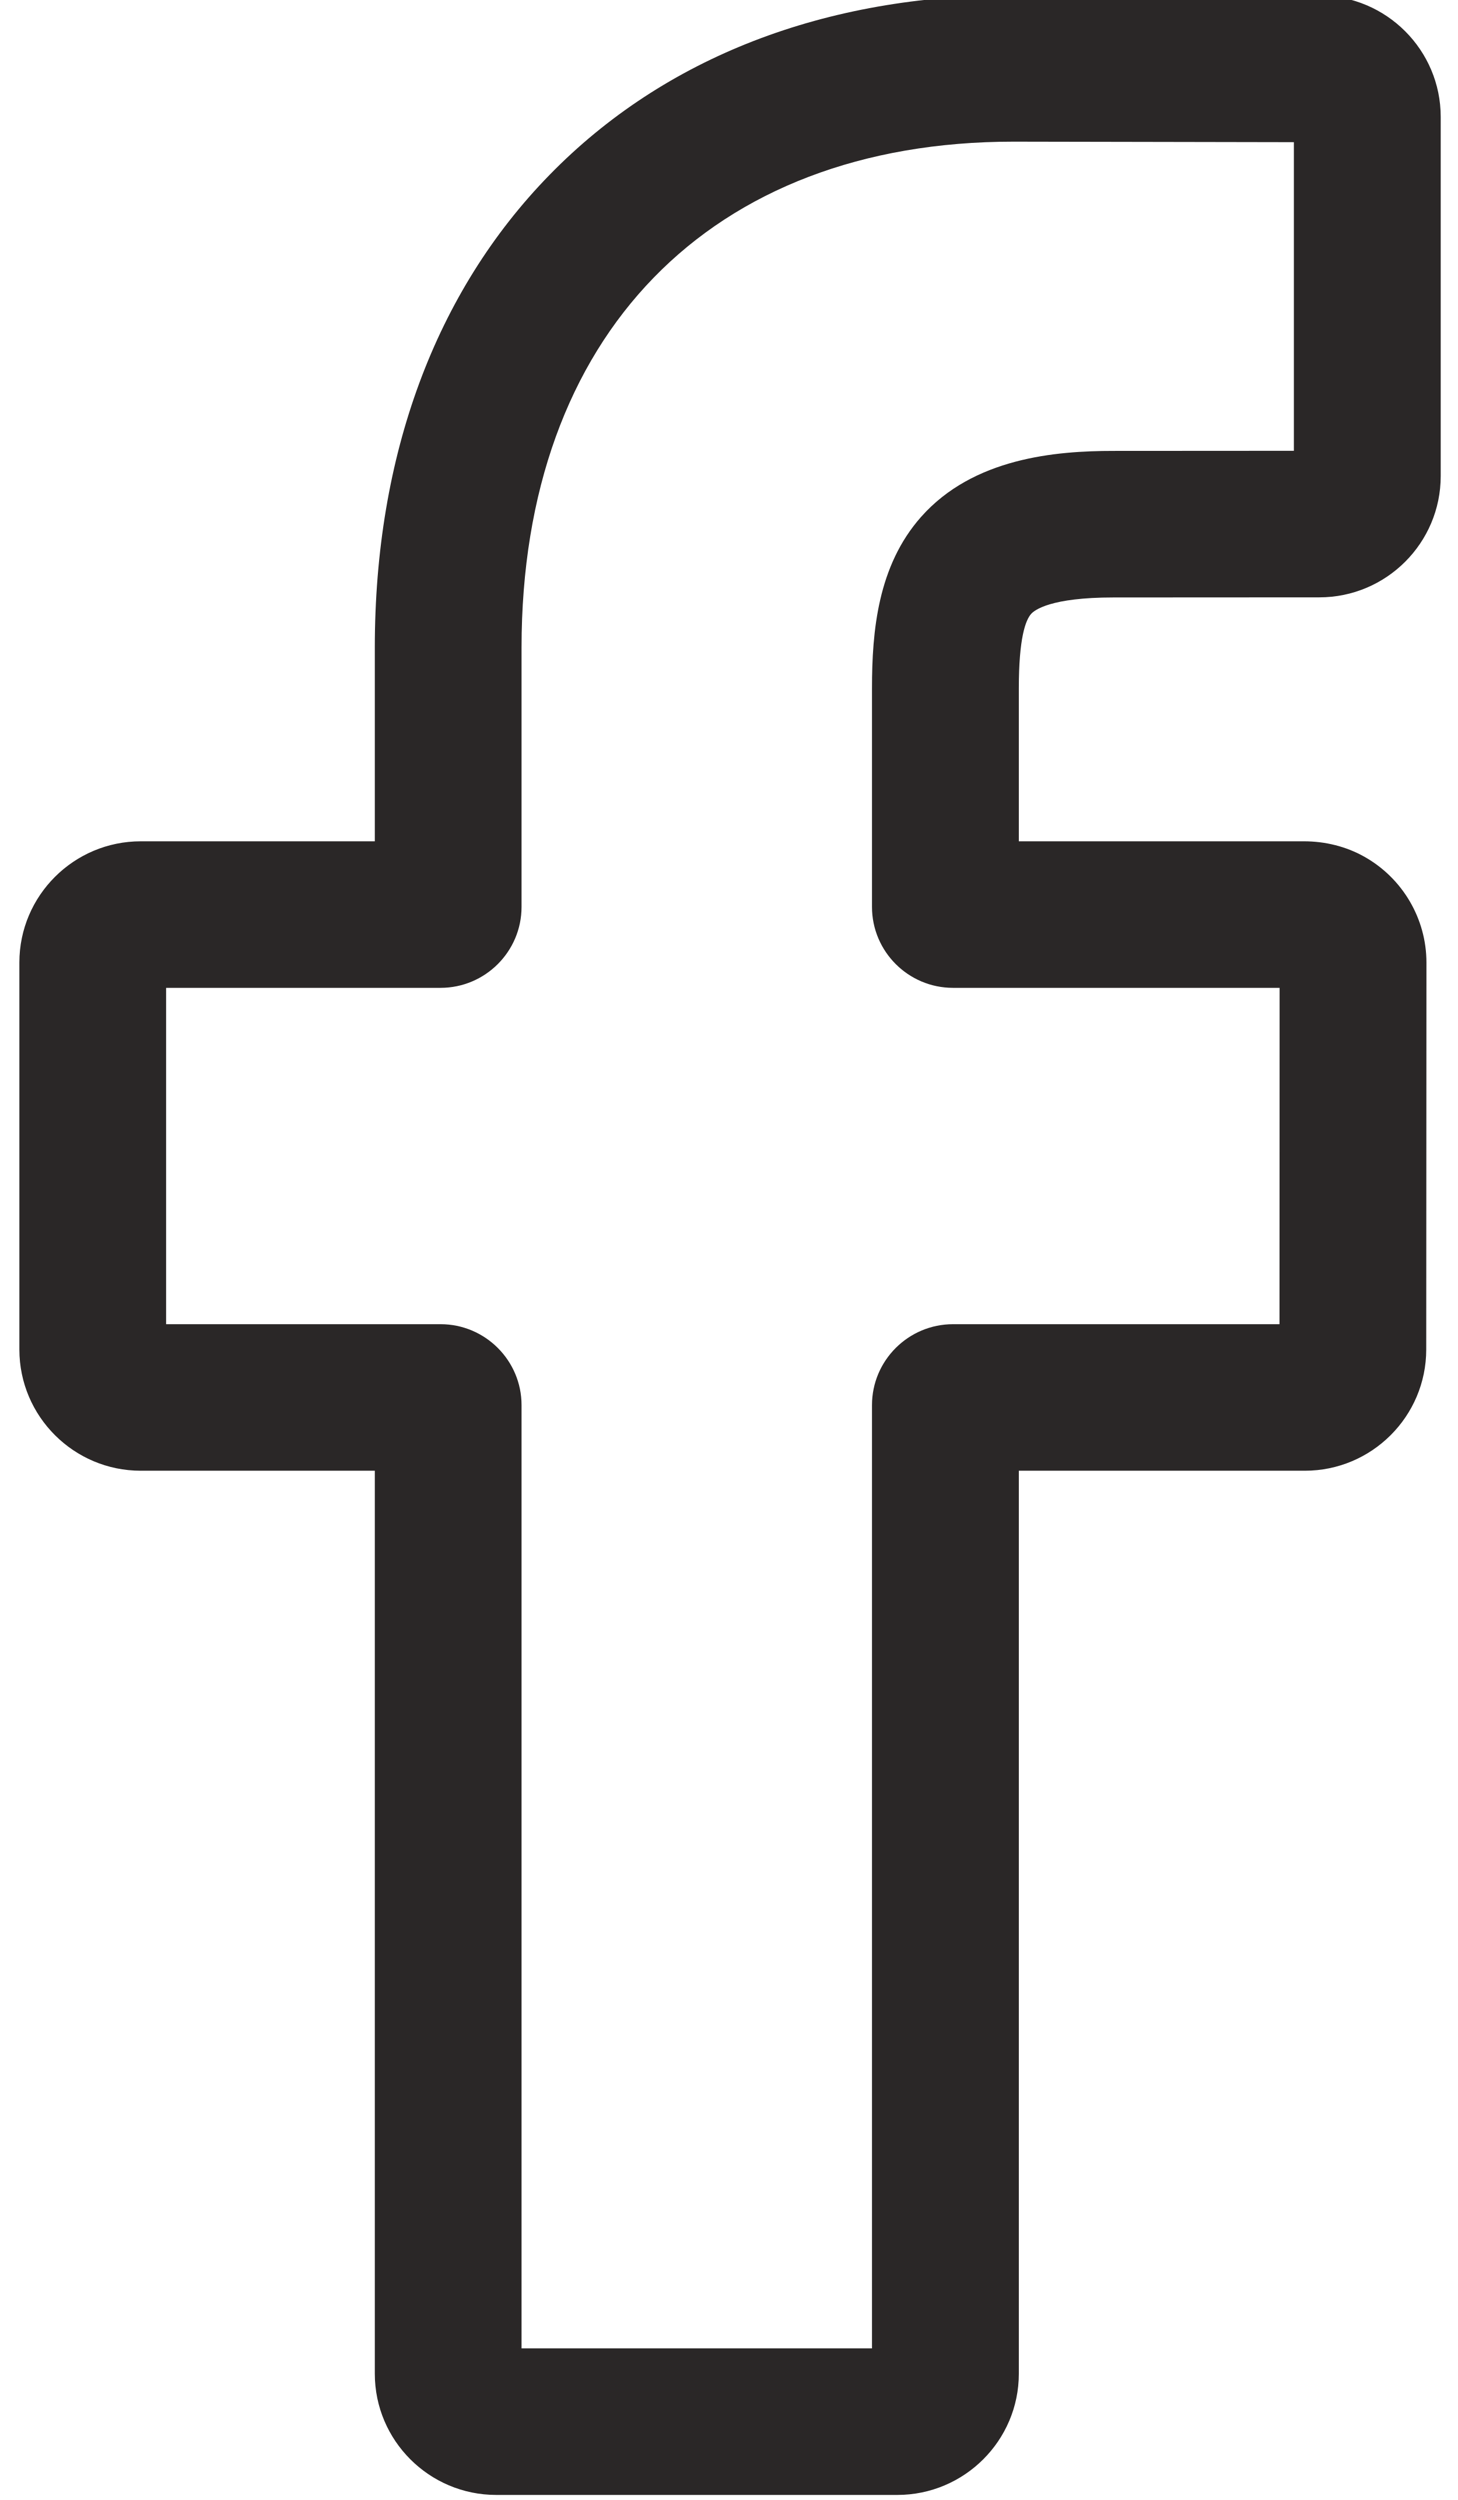 <svg width="14" height="24" viewBox="0 0 14 24" fill="none" xmlns="http://www.w3.org/2000/svg">
<path d="M8.616 23.953H4.765C4.122 23.953 3.599 23.431 3.599 22.789V14.12H1.352C0.709 14.12 0.186 13.598 0.186 12.956V9.241C0.186 8.599 0.709 8.077 1.352 8.077H3.599V6.217C3.599 4.372 4.179 2.803 5.277 1.679C6.379 0.55 7.92 -0.047 9.733 -0.047L12.67 -0.042C13.312 -0.041 13.834 0.481 13.834 1.122V4.571C13.834 5.213 13.311 5.735 12.668 5.735L10.691 5.736C10.088 5.736 9.934 5.857 9.901 5.894C9.847 5.955 9.783 6.128 9.783 6.607V8.077H12.52C12.726 8.077 12.925 8.127 13.097 8.223C13.467 8.429 13.697 8.82 13.697 9.241L13.695 12.956C13.695 13.598 13.172 14.12 12.529 14.12H9.783V22.789C9.783 23.431 9.259 23.953 8.616 23.953ZM5.008 22.546H8.373V13.49C8.373 13.062 8.722 12.713 9.152 12.713H12.286L12.287 9.484H9.151C8.722 9.484 8.373 9.135 8.373 8.707V6.607C8.373 6.058 8.429 5.432 8.844 4.963C9.347 4.395 10.139 4.329 10.69 4.329L12.424 4.328V1.365L9.732 1.36C6.819 1.36 5.008 3.221 5.008 6.217V8.707C5.008 9.135 4.659 9.484 4.23 9.484H1.595V12.713H4.23C4.659 12.713 5.008 13.062 5.008 13.49V22.546ZM12.667 1.365H12.667H12.667Z" fill="#2A2727"/>
</svg>
